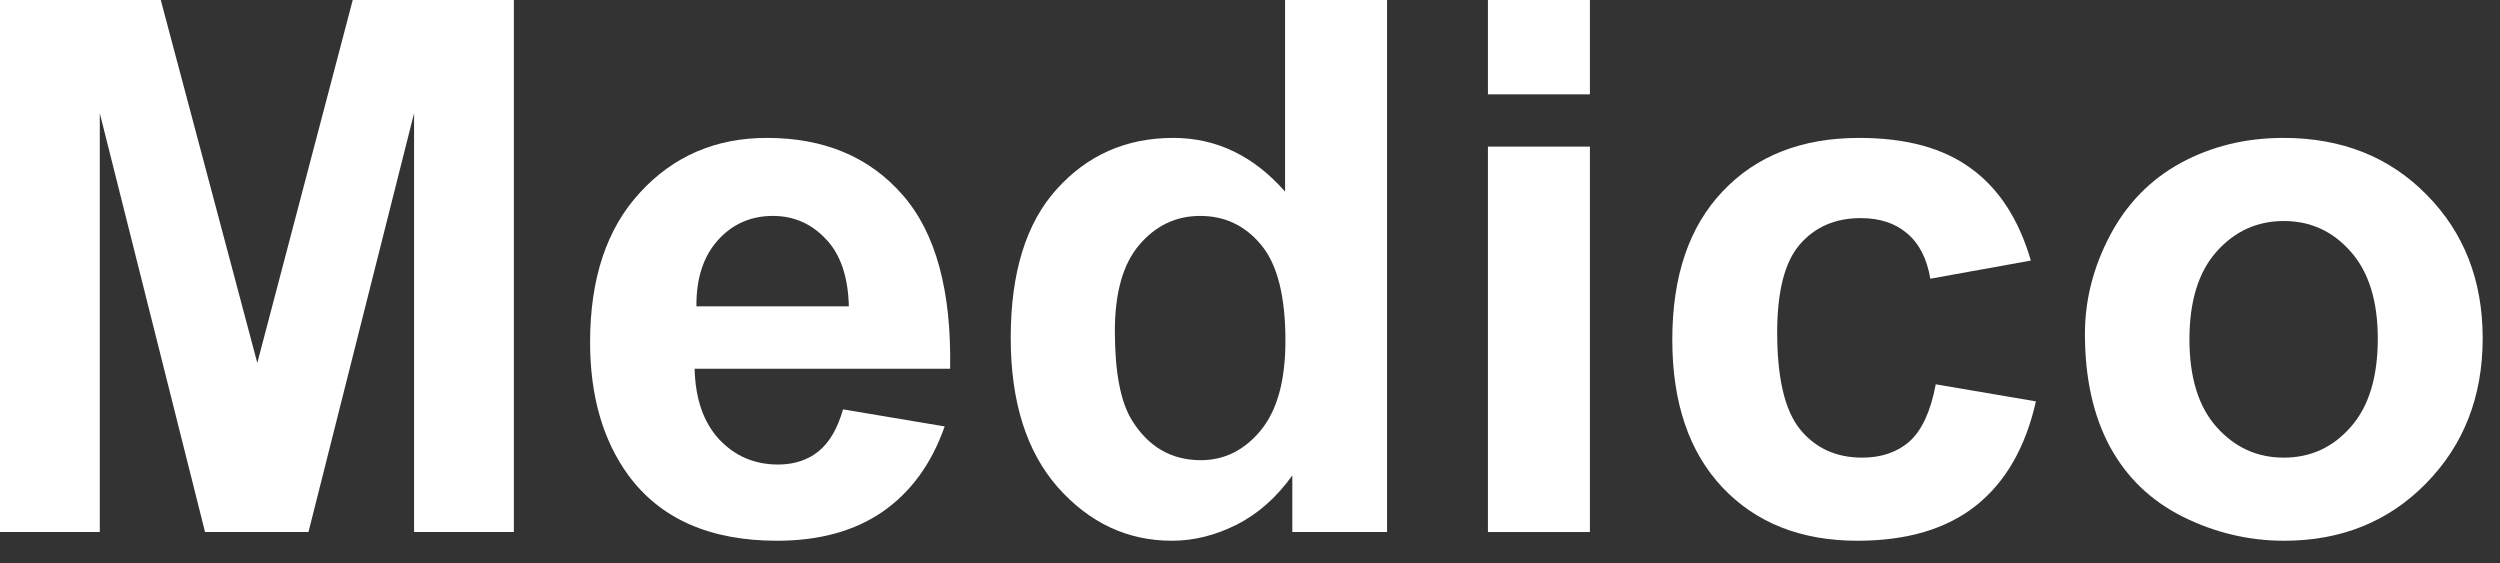 <svg width="111" height="25" viewBox="0 0 111 25" fill="none" xmlns="http://www.w3.org/2000/svg">
<rect x="0" y="0" width="111" height="25" fill="#333333" stroke="none"/>
<path d="M0 23.622V0H7.138L11.424 16.113L15.662 0H22.816V23.622H18.385V5.027L13.696 23.622H9.104L4.431 5.027V23.622H0Z" fill="white"/>
<path d="M37.431 18.176L41.943 18.933C41.363 20.587 40.444 21.85 39.188 22.72C37.941 23.579 36.378 24.009 34.498 24.009C31.523 24.009 29.321 23.037 27.892 21.092C26.764 19.535 26.2 17.569 26.2 15.195C26.2 12.359 26.941 10.141 28.424 8.54C29.906 6.929 31.781 6.123 34.047 6.123C36.593 6.123 38.602 6.966 40.074 8.653C41.545 10.329 42.249 12.901 42.185 16.371H30.841C30.873 17.714 31.238 18.761 31.936 19.513C32.635 20.254 33.505 20.625 34.547 20.625C35.256 20.625 35.852 20.432 36.335 20.045C36.819 19.658 37.184 19.035 37.431 18.176ZM37.689 13.6C37.657 12.289 37.318 11.295 36.674 10.619C36.029 9.931 35.245 9.587 34.321 9.587C33.333 9.587 32.517 9.947 31.872 10.667C31.227 11.387 30.911 12.364 30.921 13.6H37.689Z" fill="white"/>
<path d="M61.585 23.622H57.379V21.108C56.681 22.086 55.854 22.816 54.898 23.3C53.953 23.773 52.997 24.009 52.03 24.009C50.064 24.009 48.377 23.219 46.97 21.64C45.574 20.05 44.876 17.837 44.876 15.002C44.876 12.101 45.558 9.899 46.922 8.395C48.286 6.88 50.01 6.123 52.094 6.123C54.006 6.123 55.661 6.918 57.057 8.508V0H61.585V23.622ZM49.5 14.695C49.5 16.521 49.752 17.843 50.257 18.659C50.988 19.841 52.008 20.432 53.319 20.432C54.361 20.432 55.247 19.991 55.977 19.11C56.708 18.219 57.073 16.892 57.073 15.13C57.073 13.165 56.719 11.752 56.01 10.893C55.301 10.023 54.393 9.587 53.287 9.587C52.212 9.587 51.31 10.017 50.58 10.877C49.86 11.725 49.5 12.998 49.5 14.695Z" fill="white"/>
<path d="M66.064 4.189V0H70.592V4.189H66.064ZM66.064 23.622V6.51H70.592V23.622H66.064Z" fill="white"/>
<path d="M90.17 11.569L85.707 12.375C85.556 11.483 85.212 10.812 84.675 10.361C84.149 9.91 83.461 9.684 82.613 9.684C81.485 9.684 80.582 10.076 79.906 10.86C79.24 11.634 78.907 12.934 78.907 14.76C78.907 16.79 79.245 18.224 79.922 19.062C80.609 19.9 81.528 20.319 82.677 20.319C83.537 20.319 84.24 20.077 84.788 19.594C85.336 19.1 85.723 18.256 85.948 17.064L90.395 17.821C89.934 19.862 89.047 21.404 87.737 22.446C86.426 23.488 84.67 24.009 82.468 24.009C79.965 24.009 77.967 23.219 76.474 21.64C74.991 20.061 74.25 17.875 74.25 15.082C74.25 12.257 74.997 10.06 76.49 8.492C77.983 6.913 80.002 6.123 82.548 6.123C84.632 6.123 86.287 6.574 87.511 7.477C88.747 8.368 89.633 9.732 90.17 11.569Z" fill="white"/>
<path d="M92.571 14.824C92.571 13.32 92.941 11.865 93.683 10.457C94.424 9.05 95.471 7.976 96.825 7.235C98.189 6.494 99.709 6.123 101.385 6.123C103.974 6.123 106.095 6.966 107.749 8.653C109.404 10.329 110.231 12.45 110.231 15.018C110.231 17.606 109.393 19.755 107.717 21.463C106.052 23.16 103.952 24.009 101.417 24.009C99.849 24.009 98.35 23.654 96.921 22.945C95.503 22.236 94.424 21.2 93.683 19.835C92.941 18.46 92.571 16.79 92.571 14.824ZM97.211 15.066C97.211 16.763 97.614 18.063 98.42 18.965C99.226 19.868 100.219 20.319 101.401 20.319C102.583 20.319 103.571 19.868 104.366 18.965C105.171 18.063 105.574 16.752 105.574 15.034C105.574 13.358 105.171 12.069 104.366 11.166C103.571 10.264 102.583 9.813 101.401 9.813C100.219 9.813 99.226 10.264 98.42 11.166C97.614 12.069 97.211 13.369 97.211 15.066Z" fill="white"/>
</svg>
